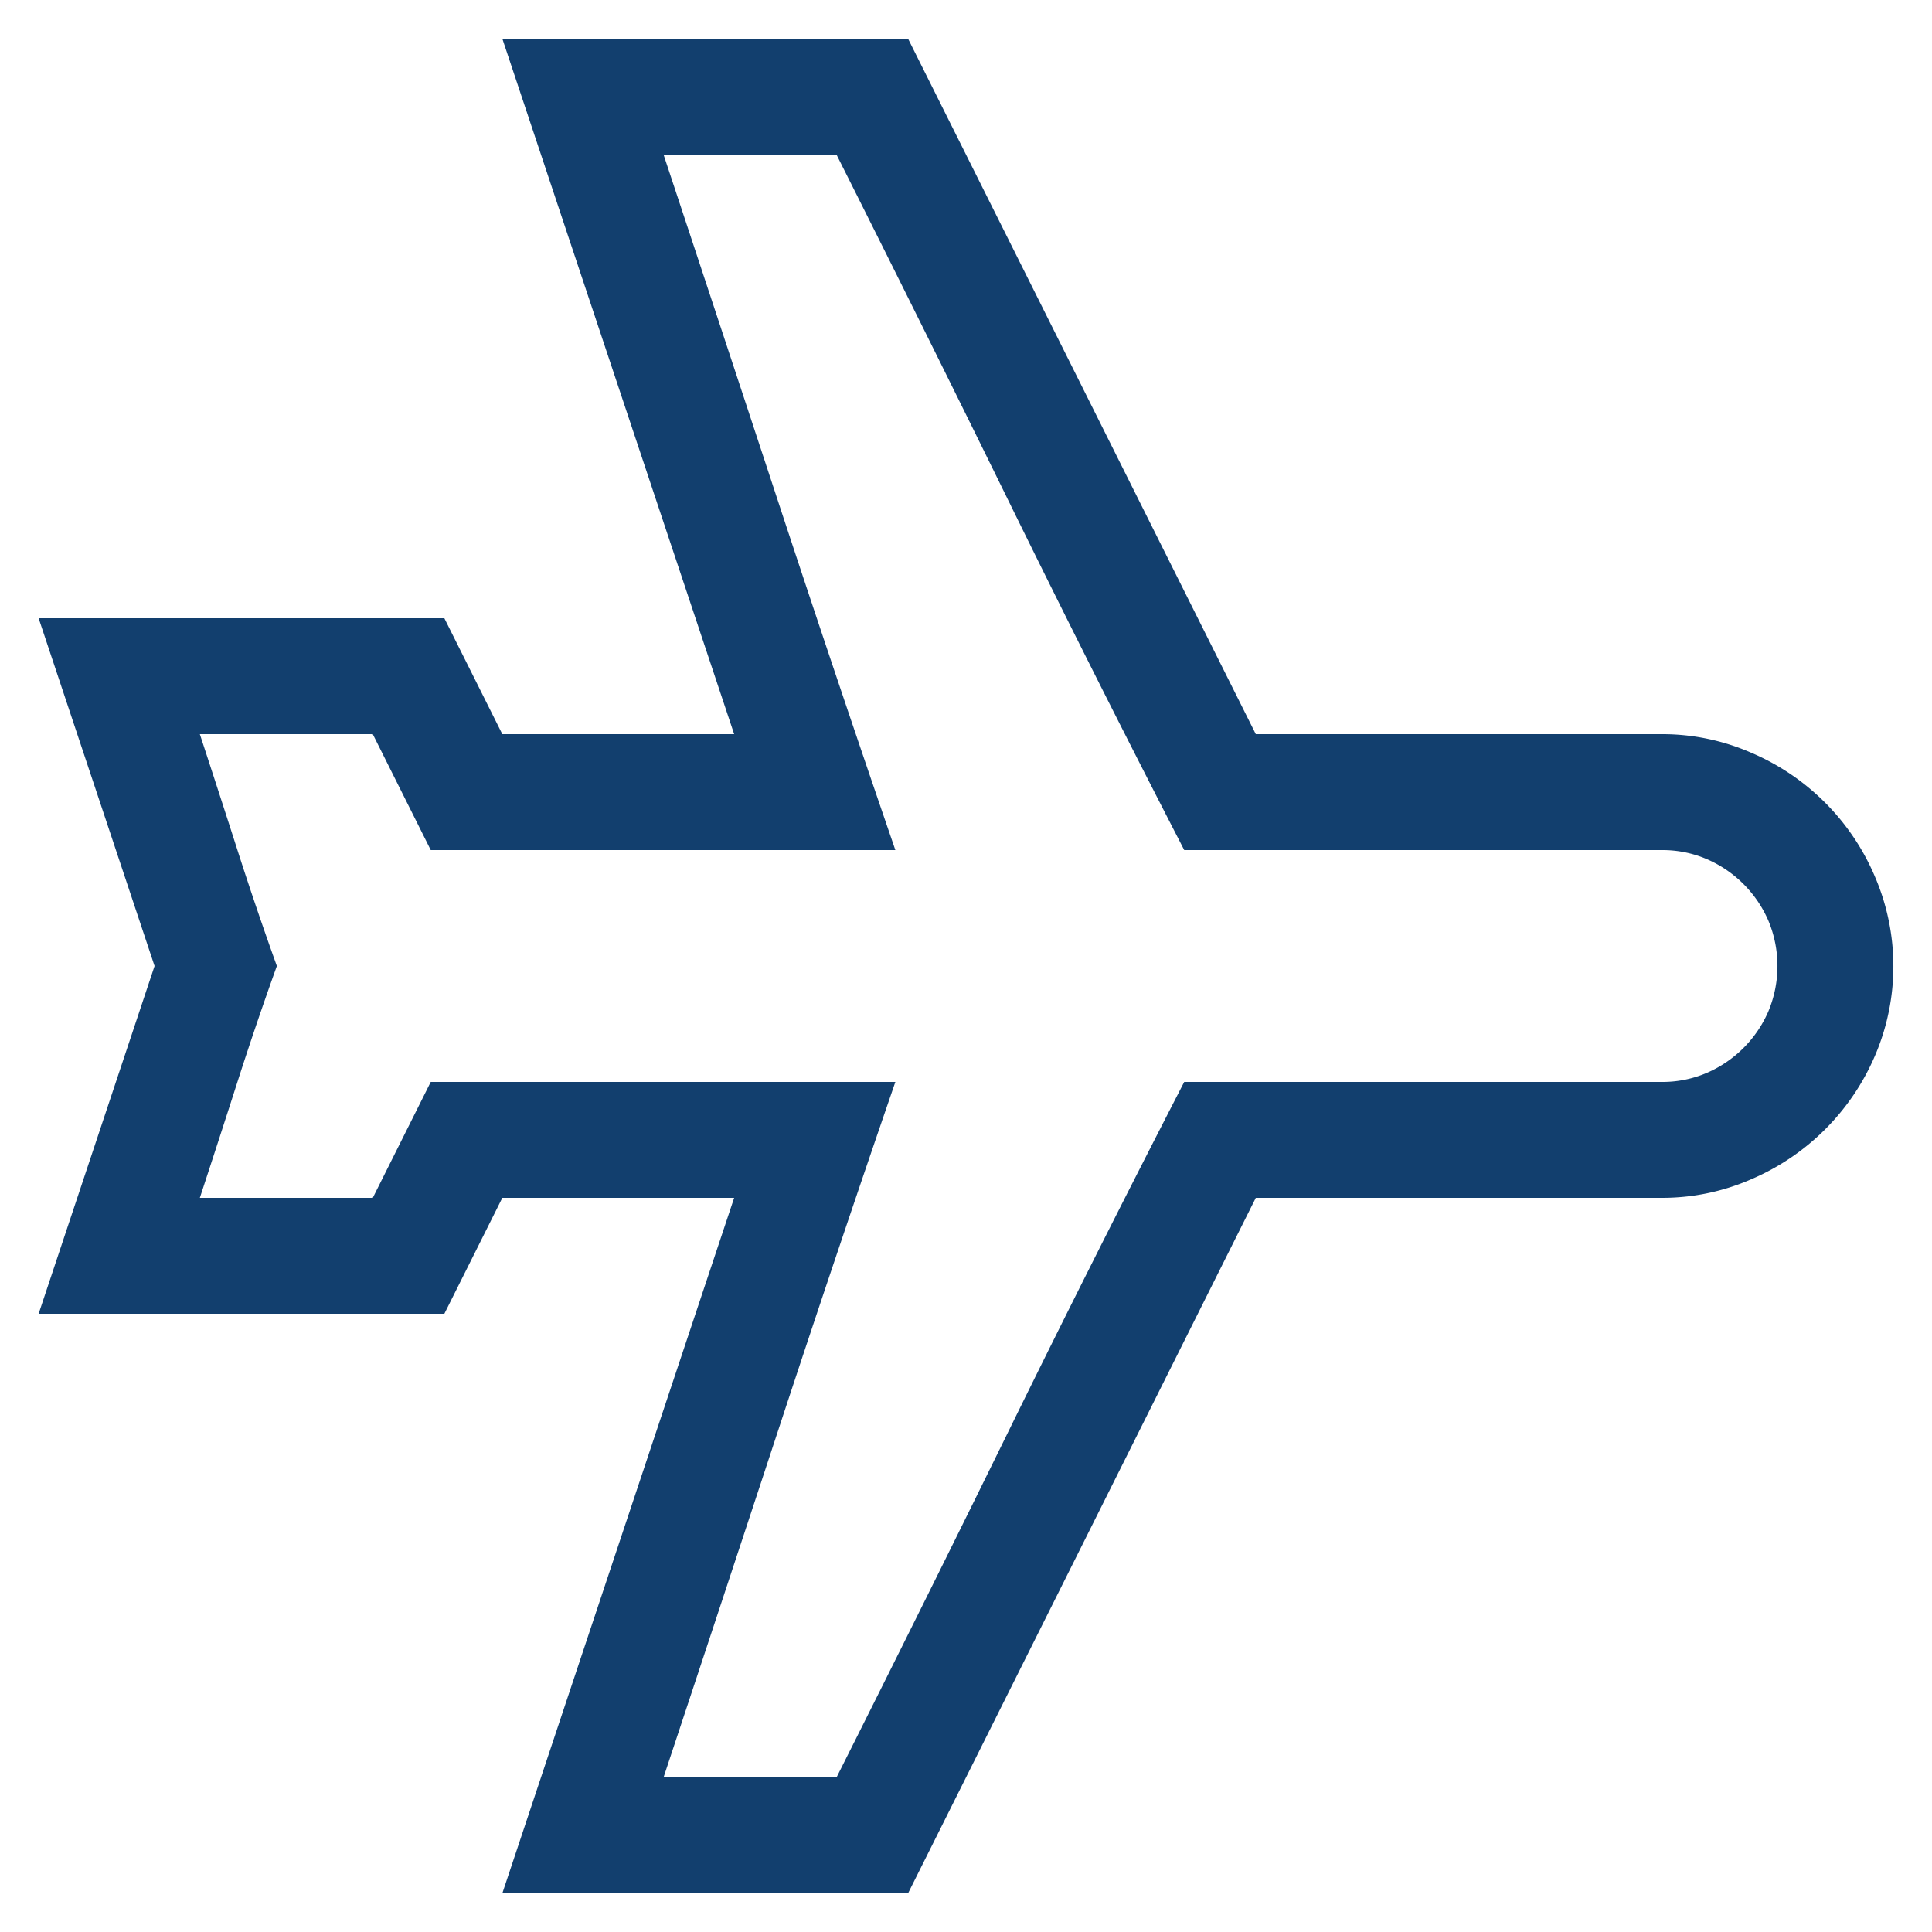 <?xml version="1.0" encoding="UTF-8"?> <svg xmlns="http://www.w3.org/2000/svg" xmlns:xlink="http://www.w3.org/1999/xlink" width="50" height="50" viewBox="0 0 50 50"><defs><clipPath id="clip-Offline_Availability"><rect width="50" height="50"></rect></clipPath></defs><g id="Offline_Availability" clip-path="url(#clip-Offline_Availability)"><path id="Pfad_553" data-name="Pfad 553" d="M42,18a5.742,5.742,0,0,1,2.32.48,6.046,6.046,0,0,1,3.2,3.2,5.871,5.871,0,0,1,0,4.652,6.078,6.078,0,0,1-3.2,3.188A5.742,5.742,0,0,1,42,30H31.5l-9,18H12l6-18H12l-1.5,3H0l3-9L0,15H10.5L12,18h6L12,0H22.5l9,18Zm0,9a2.907,2.907,0,0,0,1.172-.234,3.055,3.055,0,0,0,1.594-1.594,3.047,3.047,0,0,0,0-2.344,3.055,3.055,0,0,0-1.594-1.594A2.907,2.907,0,0,0,42,21H29.648q-2.32-4.5-4.523-8.988T20.648,3H16.172q1.5,4.523,2.977,9.012T22.172,21H10.148l-1.5-3H4.172q.492,1.5.973,3t1.02,3q-.539,1.5-1.02,3t-.973,3H8.648l1.5-3H22.172q-1.547,4.5-3.023,8.988T16.172,45h4.477q2.273-4.523,4.477-9.012T29.648,27Z" transform="translate(1 1)" fill="#123f6e"></path></g></svg> 
